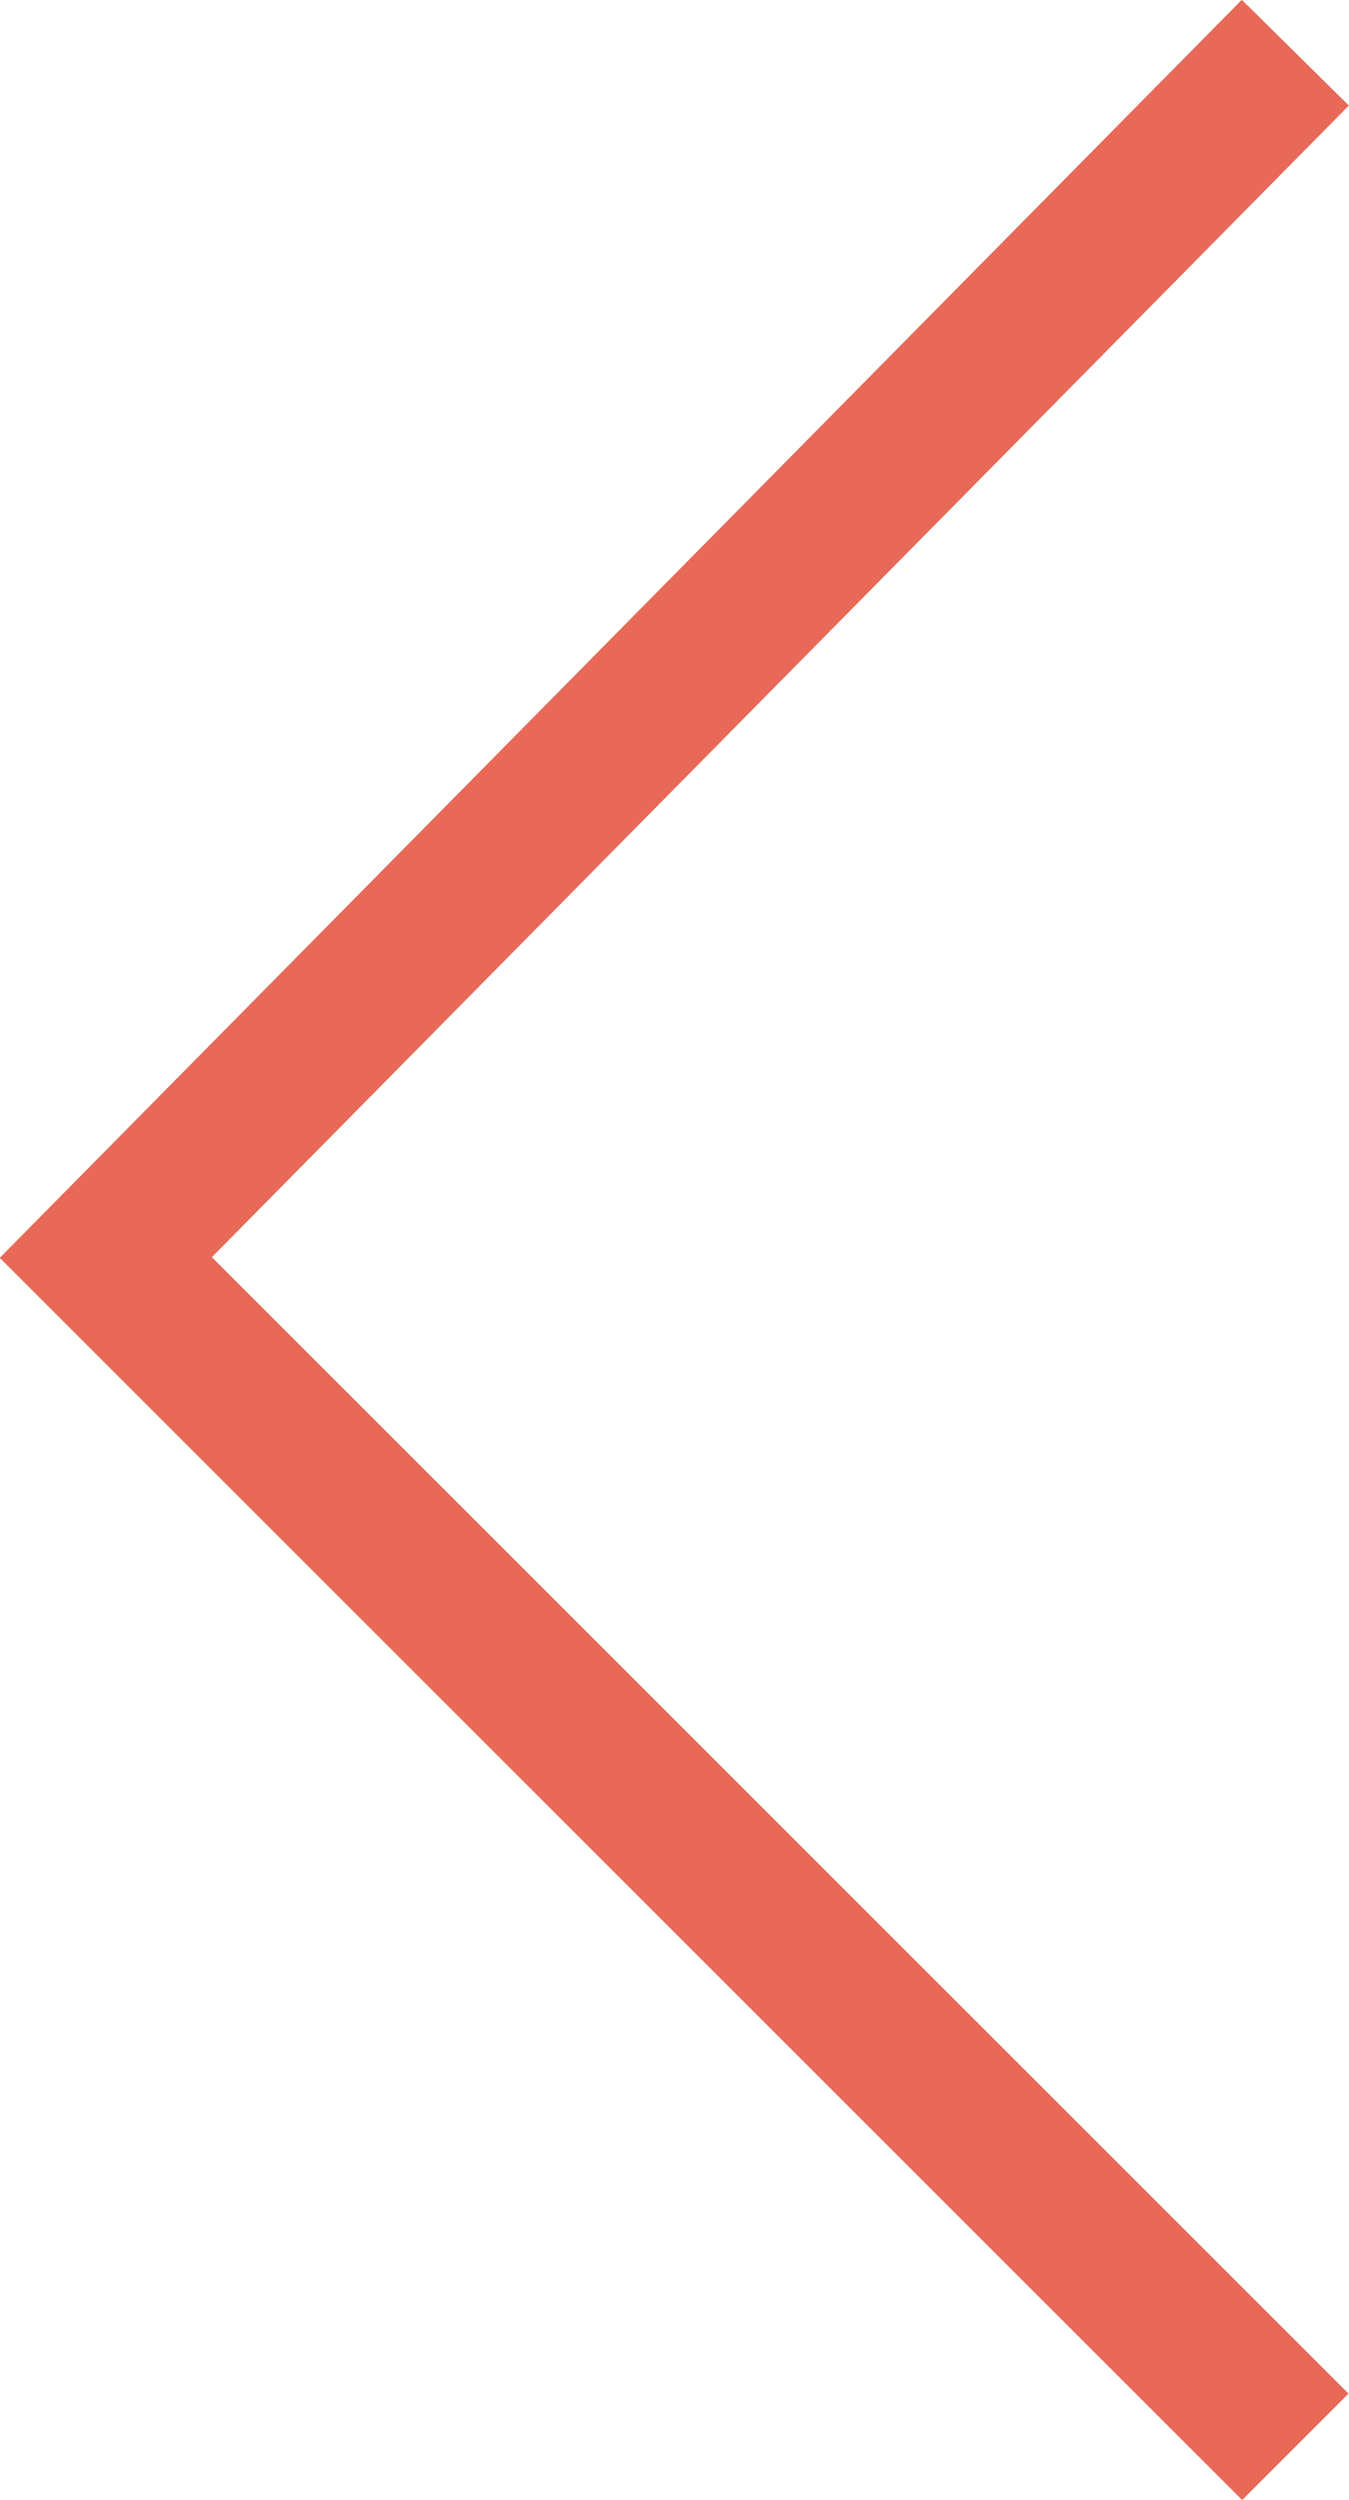 <?xml version="1.0" encoding="UTF-8"?>
<svg id="Calque_2" data-name="Calque 2" xmlns="http://www.w3.org/2000/svg" viewBox="0 0 26.9 49.84">
  <defs>
    <style>
      .cls-1 {
        fill: none;
        stroke: #e86958;
        stroke-miterlimit: 10;
        stroke-width: 3px;
      }
    </style>
  </defs>
  <g id="Calque_1-2" data-name="Calque 1">
    <path id="Tracé_1045" data-name="Tracé 1045" class="cls-1" d="m25.83,48.78L2.11,25.07,25.83,1.05"/>
  </g>
</svg>